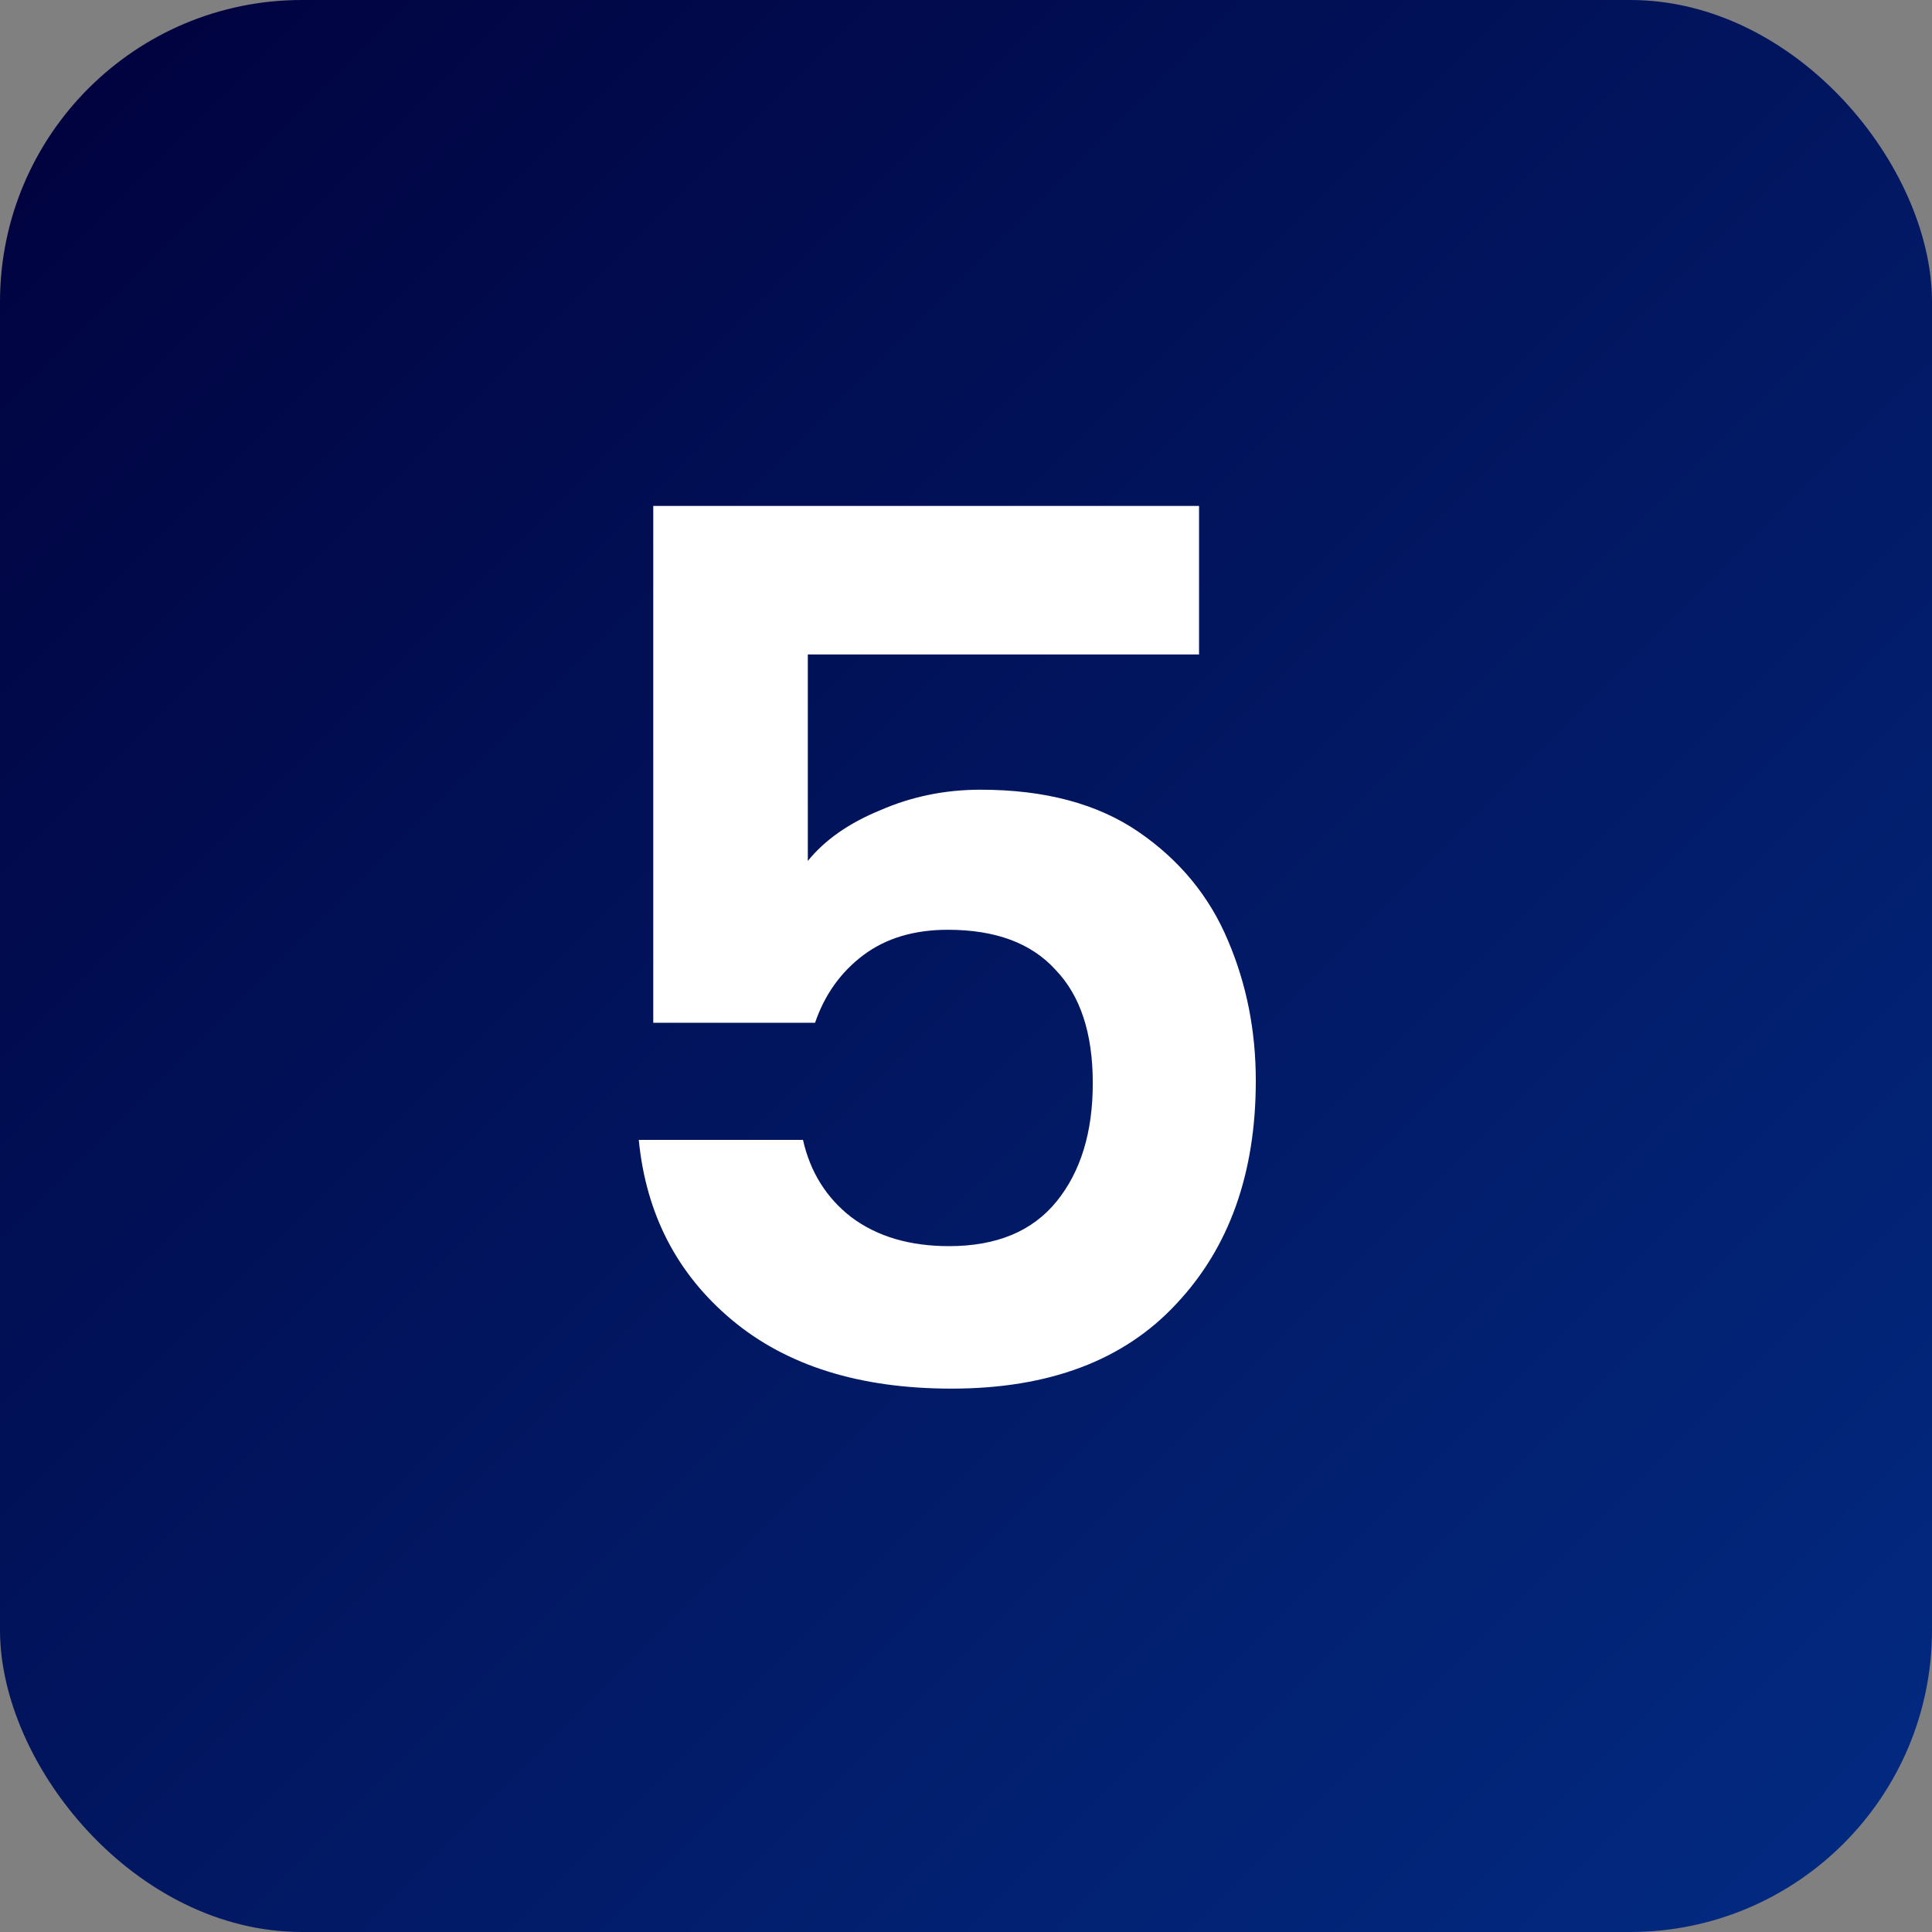 <?xml version="1.0" encoding="UTF-8"?> <svg xmlns="http://www.w3.org/2000/svg" width="32" height="32" viewBox="0 0 32 32" fill="none"><rect x="0" y="0" width="32" height="32" fill="#808080" stroke="none"/> <rect width="32" height="32" rx="5" fill="url(#paint0_linear_101_276)"></rect> <path d="M19.86 10.84H13.38V14.26C13.66 13.913 14.06 13.633 14.58 13.42C15.1 13.193 15.653 13.08 16.24 13.08C17.307 13.08 18.18 13.313 18.86 13.78C19.54 14.247 20.033 14.847 20.34 15.58C20.647 16.3 20.8 17.073 20.8 17.9C20.8 19.433 20.36 20.667 19.48 21.6C18.613 22.533 17.373 23 15.76 23C14.24 23 13.027 22.62 12.12 21.86C11.213 21.1 10.7 20.107 10.58 18.88H13.3C13.42 19.413 13.687 19.84 14.1 20.16C14.527 20.48 15.067 20.64 15.72 20.64C16.507 20.64 17.1 20.393 17.5 19.9C17.9 19.407 18.1 18.753 18.1 17.94C18.1 17.113 17.893 16.487 17.48 16.06C17.08 15.62 16.487 15.4 15.7 15.4C15.14 15.4 14.673 15.54 14.3 15.82C13.927 16.1 13.66 16.473 13.5 16.94H10.82V8.38H19.86V10.84Z" fill="white"></path> <defs> <linearGradient id="paint0_linear_101_276" x1="0" y1="0" x2="32" y2="32" gradientUnits="userSpaceOnUse"> <stop stop-color="#01013D"></stop> <stop offset="1" stop-color="#022B83"></stop> </linearGradient> </defs> </svg> 